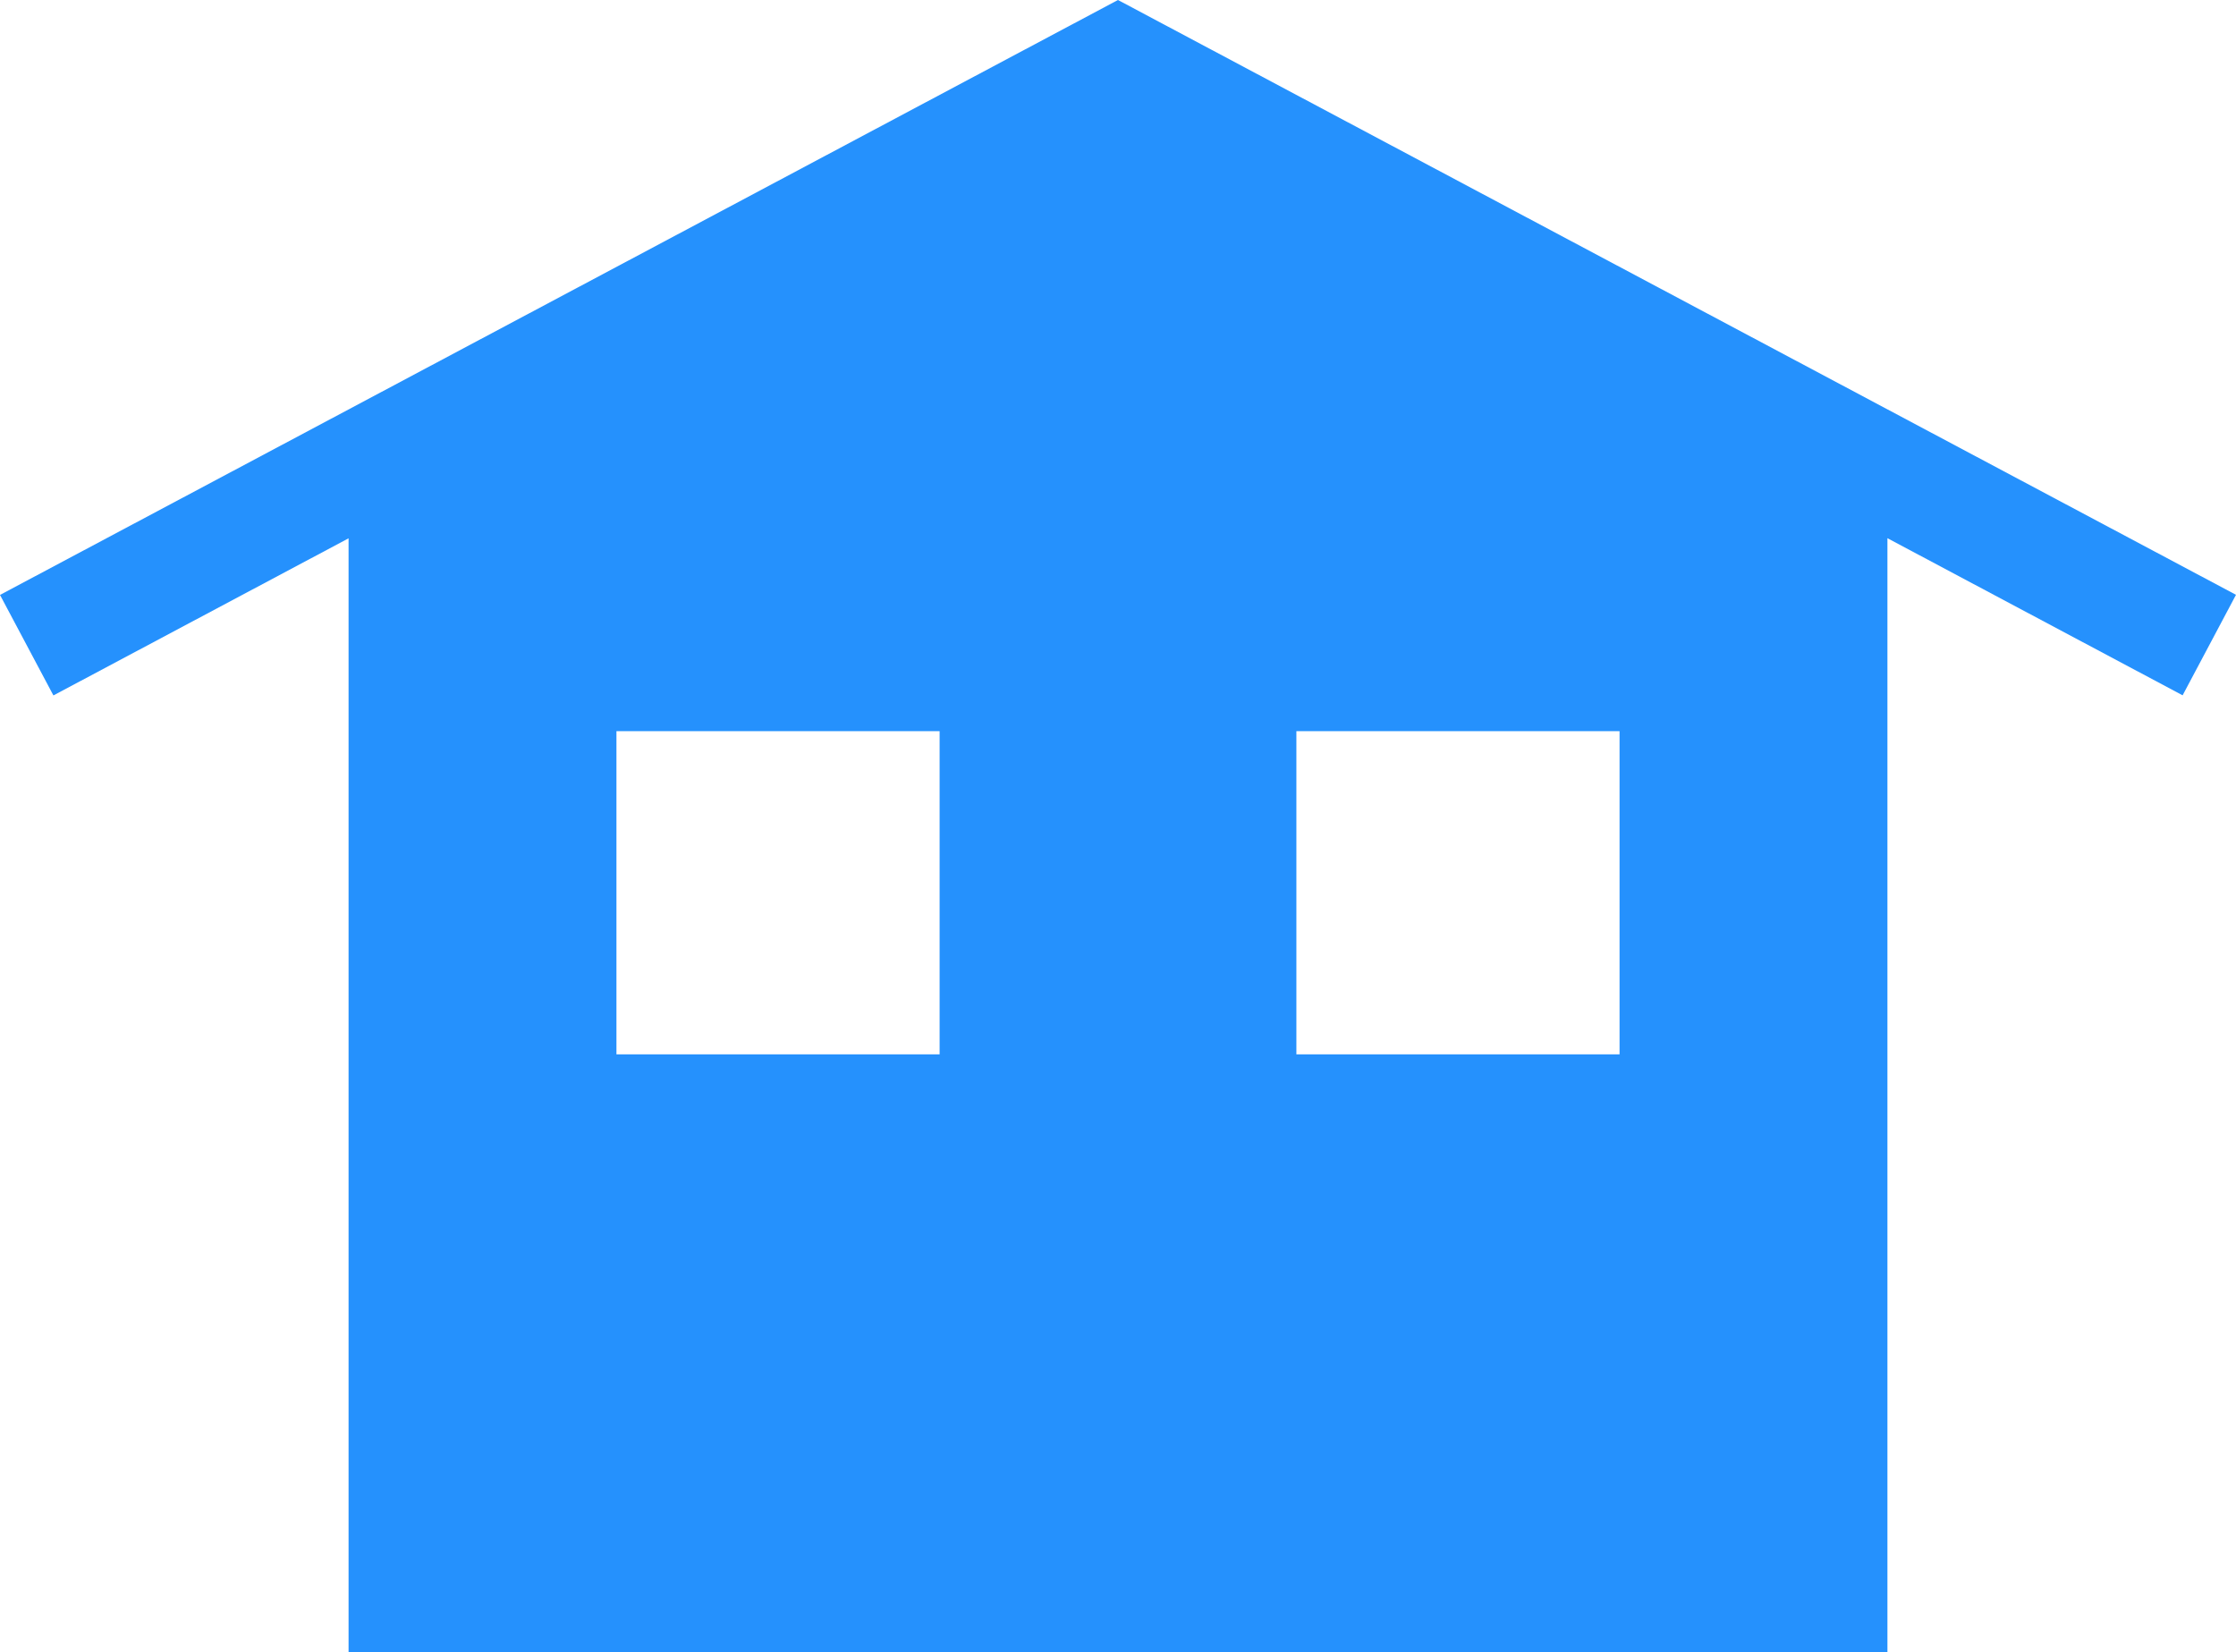 <?xml version="1.0" encoding="UTF-8"?> <svg xmlns="http://www.w3.org/2000/svg" width="73.423" height="54.246" viewBox="0 0 73.423 54.246"><path id="Path_8970" data-name="Path 8970" d="M37.1,0,.389,19.535l1.754,3.3,9.692-5.159V54.246H62.366V17.672l9.693,5.159,1.753-3.3ZM31.243,34.621H20.631V24.009H31.243Zm22.327,0H42.958V24.009H53.57Z" transform="translate(-0.389)" fill="#2591fd" style="mix-blend-mode: multiply;isolation: isolate"></path></svg> 